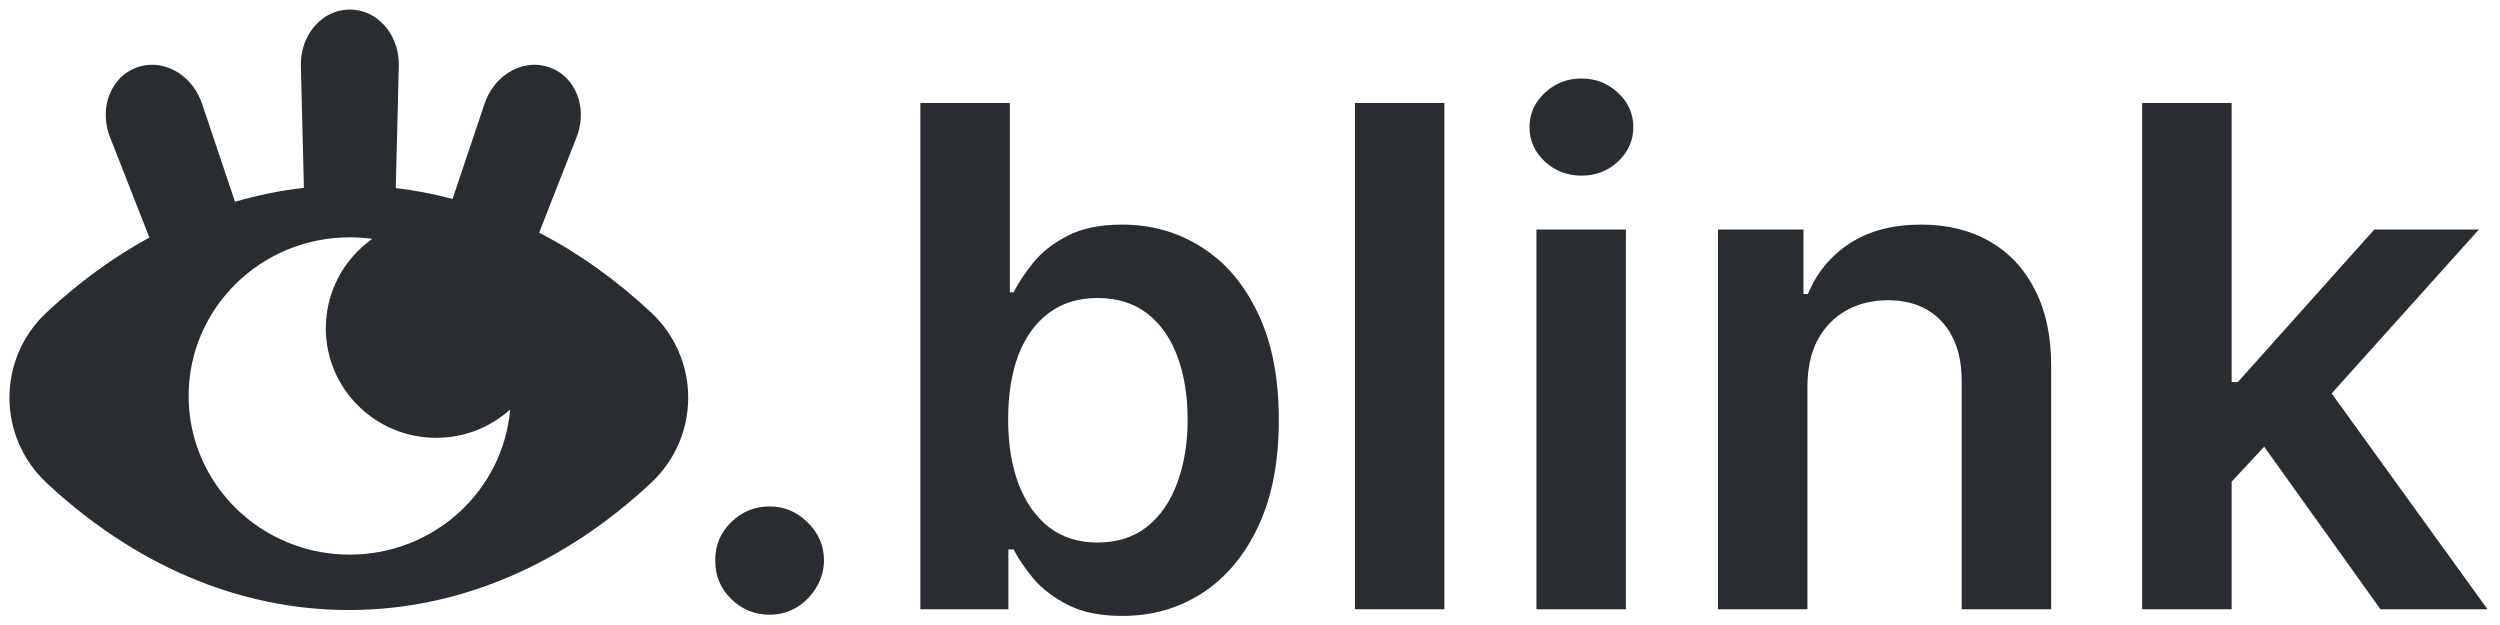 <svg width="100" height="25" viewBox="0 0 100 25" fill="none" xmlns="http://www.w3.org/2000/svg">
<g clip-path="url(#clip0_3492_504)">
<path fill-rule="evenodd" clip-rule="evenodd" d="M15.952 2.646C15.967 2.12 15.816 1.594 15.506 1.174C15.193 0.75 14.669 0.383 13.993 0.383C13.317 0.383 12.794 0.75 12.481 1.174C12.171 1.594 12.02 2.12 12.035 2.646L12.156 7.513C11.219 7.619 10.299 7.807 9.4 8.071L8.085 4.157C7.918 3.657 7.597 3.215 7.162 2.926C6.723 2.634 6.105 2.469 5.47 2.7C4.835 2.931 4.468 3.455 4.32 3.96C4.172 4.461 4.21 5.007 4.404 5.496L5.975 9.5C4.518 10.296 3.142 11.304 1.866 12.495C-0.118 14.346 -0.118 17.467 1.866 19.318C5.302 22.524 9.466 24.401 13.953 24.401C18.441 24.401 22.604 22.524 26.04 19.318C28.024 17.467 28.024 14.346 26.04 12.495C24.658 11.205 23.157 10.13 21.566 9.306L23.06 5.496C23.254 5.007 23.292 4.461 23.145 3.96C22.996 3.455 22.629 2.931 21.994 2.7C21.359 2.469 20.741 2.634 20.302 2.926C19.867 3.215 19.546 3.657 19.38 4.157L18.102 7.958C17.358 7.759 16.6 7.613 15.831 7.522L15.952 2.646ZM13.987 22.185C17.359 22.185 20.126 19.633 20.406 16.382C19.623 17.085 18.585 17.513 17.447 17.513C15.009 17.513 13.033 15.55 13.033 13.13C13.033 11.655 13.767 10.35 14.891 9.555C14.596 9.515 14.294 9.493 13.987 9.493C10.429 9.493 7.545 12.334 7.545 15.839C7.545 19.344 10.429 22.185 13.987 22.185Z" fill="#292C31"/>
<path d="M72.297 15.471V24.37H68.718V9.182H72.139V11.763H72.317C72.666 10.912 73.223 10.236 73.988 9.736C74.759 9.234 75.712 8.984 76.846 8.984C77.894 8.984 78.807 9.208 79.585 9.656C80.369 10.105 80.976 10.754 81.404 11.604C81.84 12.455 82.054 13.486 82.047 14.7V24.37H78.468V15.253C78.468 14.238 78.204 13.444 77.677 12.87C77.156 12.297 76.434 12.01 75.511 12.01C74.885 12.01 74.328 12.148 73.84 12.425C73.359 12.695 72.98 13.088 72.703 13.602C72.432 14.116 72.297 14.739 72.297 15.471Z" fill="#292C31"/>
<path d="M61.457 24.37V9.182H65.037V24.37H61.457ZM63.257 7.026C62.69 7.026 62.202 6.838 61.793 6.462C61.385 6.08 61.18 5.622 61.18 5.088C61.18 4.547 61.385 4.089 61.793 3.713C62.202 3.331 62.69 3.14 63.257 3.14C63.83 3.14 64.318 3.331 64.72 3.713C65.129 4.089 65.333 4.547 65.333 5.088C65.333 5.622 65.129 6.08 64.72 6.462C64.318 6.838 63.83 7.026 63.257 7.026Z" fill="#292C31"/>
<path d="M57.776 4.119V24.37H54.197V4.119H57.776Z" fill="#292C31"/>
<path d="M36.815 24.37V4.119H40.395V11.693H40.543C40.728 11.324 40.988 10.932 41.324 10.517C41.661 10.095 42.115 9.736 42.689 9.439C43.263 9.136 43.994 8.984 44.884 8.984C46.058 8.984 47.116 9.284 48.058 9.884C49.008 10.477 49.759 11.357 50.313 12.524C50.873 13.684 51.153 15.108 51.153 16.796C51.153 18.464 50.88 19.881 50.333 21.048C49.785 22.215 49.041 23.105 48.098 23.718C47.155 24.331 46.087 24.637 44.894 24.637C44.024 24.637 43.302 24.492 42.728 24.202C42.155 23.912 41.694 23.563 41.344 23.154C41.001 22.739 40.734 22.346 40.543 21.977H40.336V24.37H36.815ZM40.326 16.776C40.326 17.758 40.464 18.619 40.741 19.357C41.024 20.095 41.43 20.672 41.957 21.087C42.491 21.496 43.137 21.701 43.895 21.701C44.686 21.701 45.349 21.489 45.883 21.068C46.417 20.639 46.819 20.056 47.089 19.317C47.366 18.572 47.505 17.725 47.505 16.776C47.505 15.833 47.369 14.996 47.099 14.264C46.829 13.533 46.427 12.959 45.893 12.544C45.359 12.129 44.693 11.921 43.895 11.921C43.131 11.921 42.481 12.122 41.947 12.524C41.413 12.926 41.008 13.49 40.731 14.215C40.461 14.94 40.326 15.794 40.326 16.776Z" fill="#292C31"/>
<path d="M30.786 24.588C30.186 24.588 29.672 24.377 29.243 23.955C28.815 23.533 28.604 23.019 28.61 22.412C28.604 21.819 28.815 21.311 29.243 20.89C29.672 20.468 30.186 20.257 30.786 20.257C31.366 20.257 31.87 20.468 32.299 20.89C32.734 21.311 32.955 21.819 32.961 22.412C32.955 22.814 32.849 23.18 32.645 23.51C32.447 23.84 32.183 24.103 31.854 24.301C31.531 24.492 31.175 24.588 30.786 24.588Z" fill="#292C31"/>
<path d="M89.513 15.283L94.971 9.182H99.154L93.266 15.738L99.5 24.37H95.218L90.568 17.869L89.266 19.265V24.37H85.686V4.119H89.266V15.283H89.513Z" fill="#292C31"/>
</g>
<defs>
<clipPath id="clip0_3492_504">
<rect width="99.123" height="24.254" fill="white" transform="translate(0.378 0.383)"/>
</clipPath>
</defs>
</svg>
